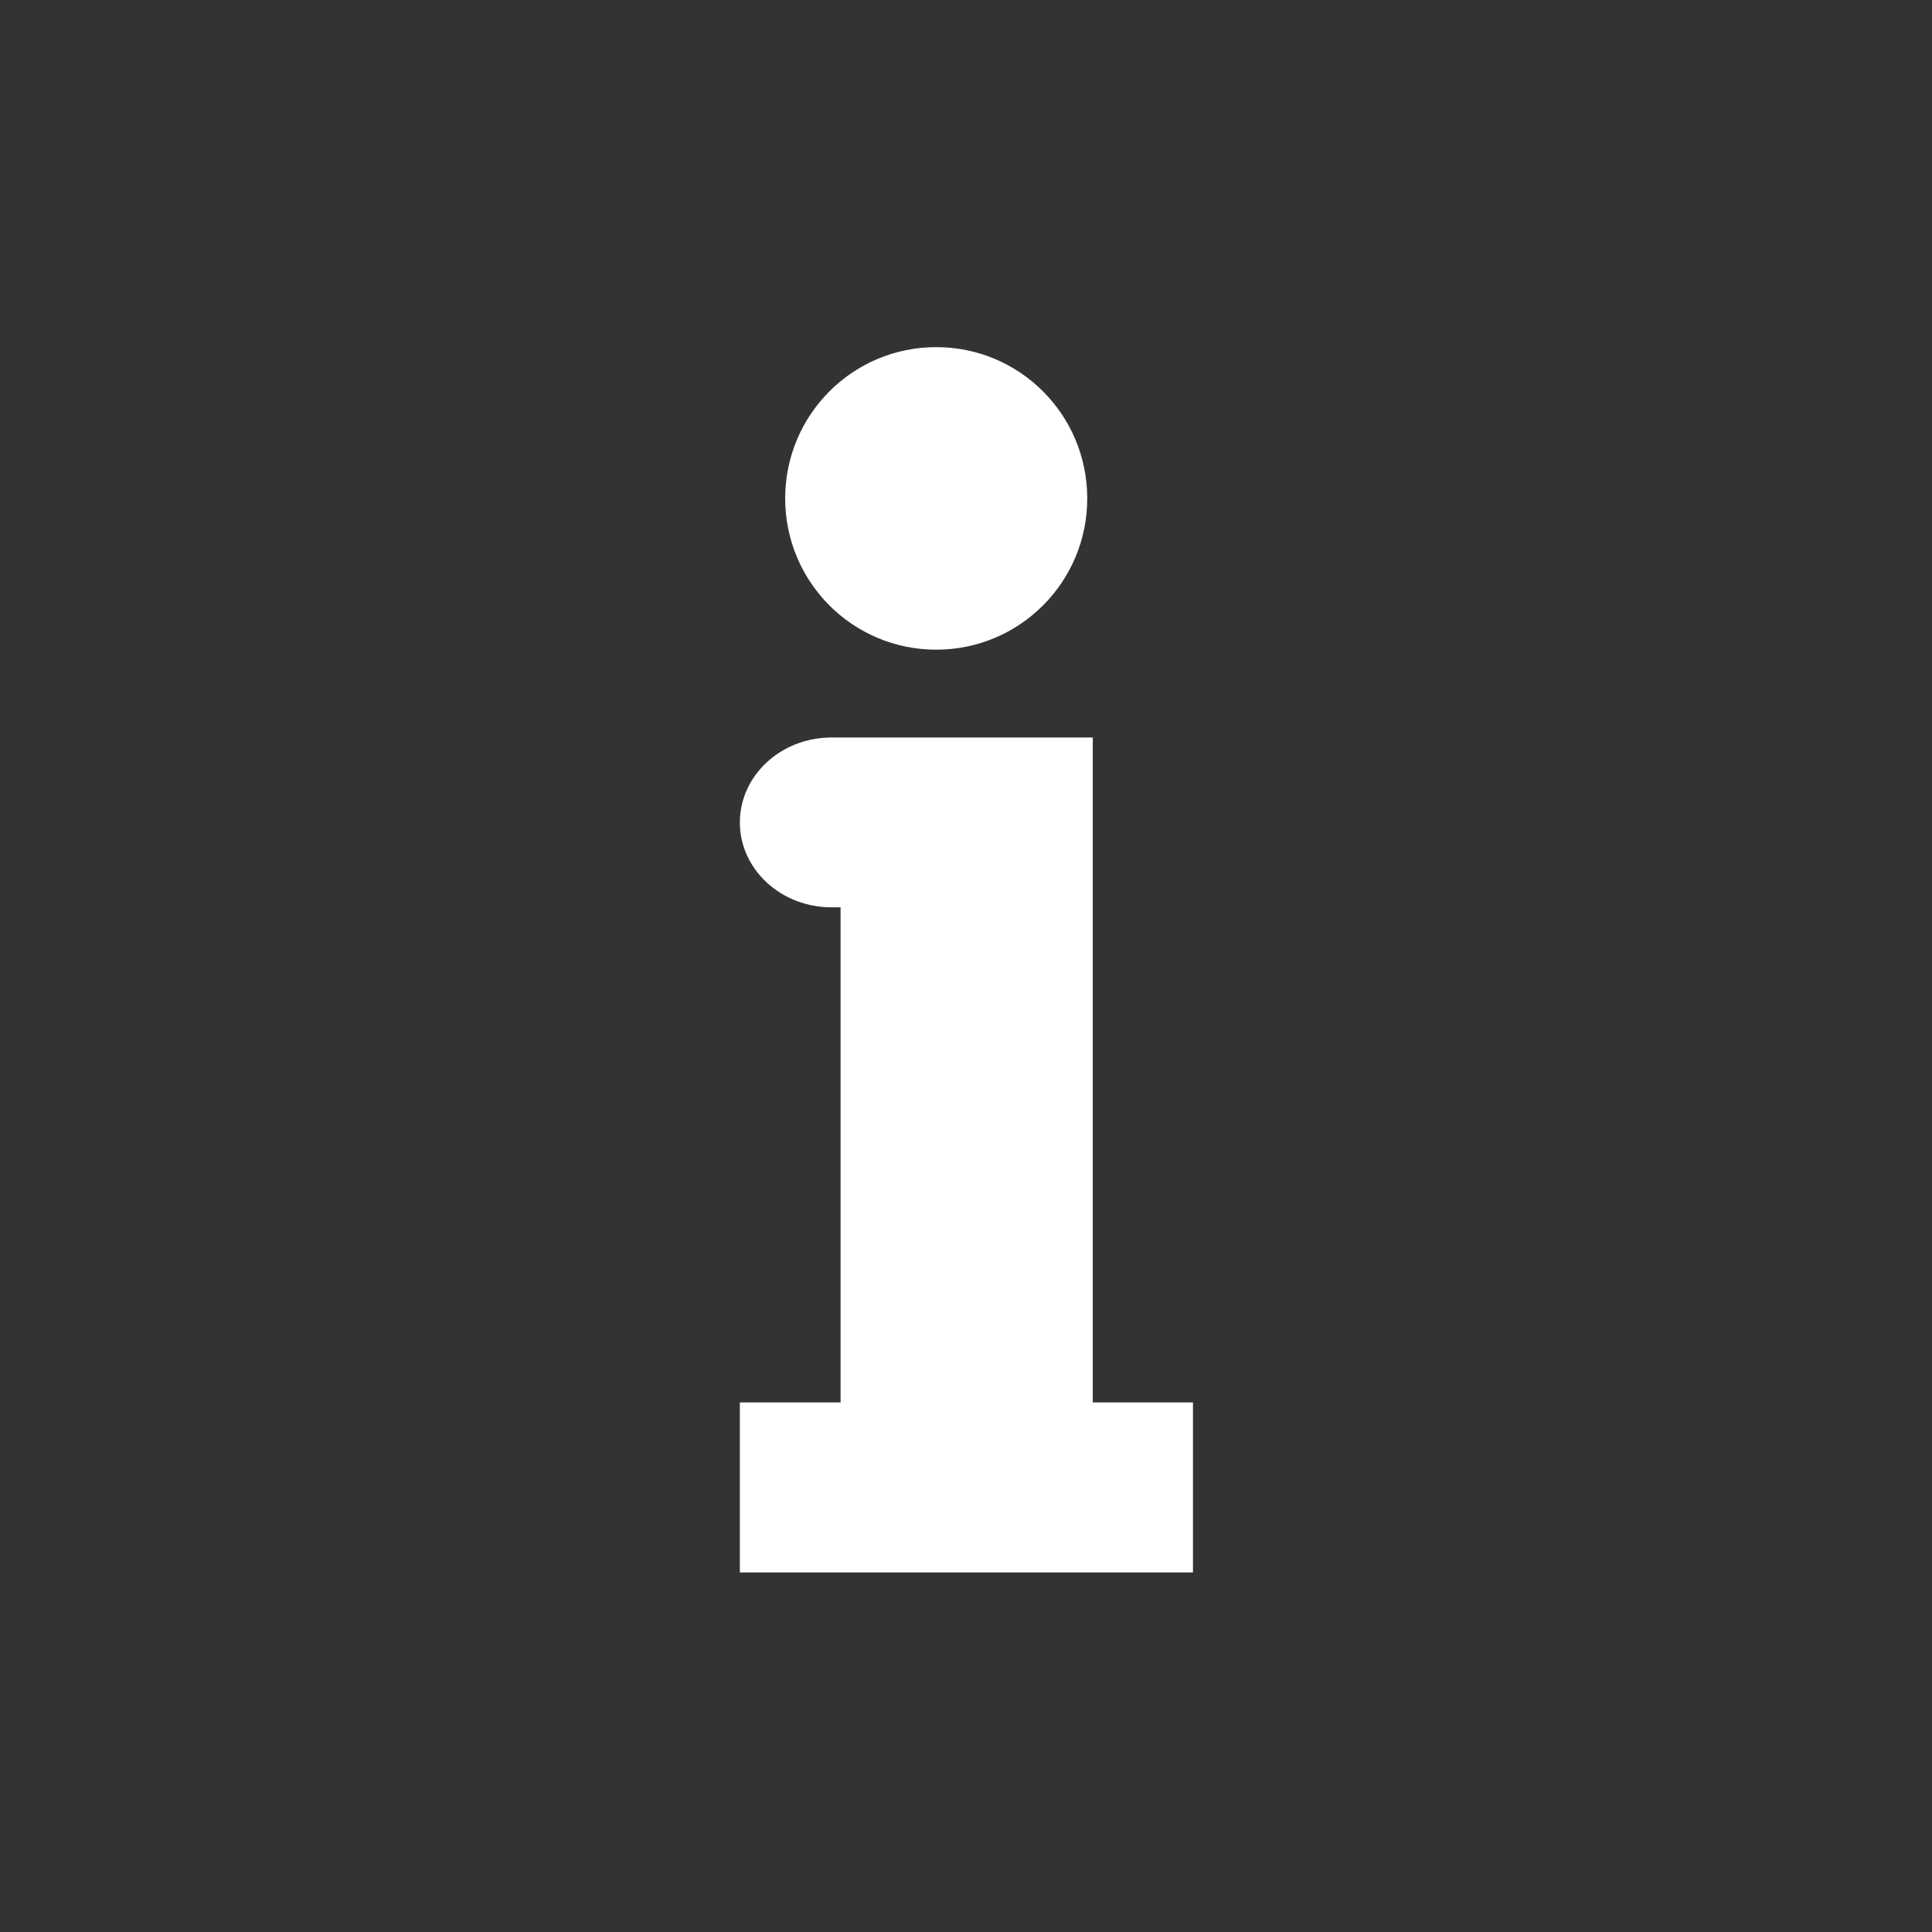 <?xml version="1.0" encoding="UTF-8" standalone="no"?>
<svg
   xmlns:osb="http://www.openswatchbook.org/uri/2009/osb"
   xmlns:dc="http://purl.org/dc/elements/1.1/"
   xmlns:cc="http://creativecommons.org/ns#"
   xmlns:rdf="http://www.w3.org/1999/02/22-rdf-syntax-ns#"
   xmlns:svg="http://www.w3.org/2000/svg"
   xmlns="http://www.w3.org/2000/svg"
   xmlns:xlink="http://www.w3.org/1999/xlink"
   width="128"
   height="128"
   viewBox="0 0 128 128"
   id="svg2"
   version="1.1">
  <rect x="0" y="0" width="128" height="128" fill="#333333" stroke="none"/>
  <defs
     id="defs4"><linearGradient
   id="linearGradient4721"
   osb:paint="solid">
  <stop
     style="stop-color:#000000;stop-opacity:0;"
     offset="0"
     id="stop4723" />
</linearGradient>
<linearGradient
   id="linearGradient4147"
   osb:paint="solid">
  <stop
     style="stop-color:#ffffff;stop-opacity:1;"
     offset="0"
     id="stop4149" />
</linearGradient>
<linearGradient
   gradientUnits="userSpaceOnUse"
   y2="64"
   x2="128"
   y1="64"
   x1="0"
   id="linearGradient4151"
   xlink:href="#linearGradient4147" />
<filter
   height="1.002"
   y="-0.001"
   width="1.003"
   x="-0.001"
   id="filter4778"
   style="color-interpolation-filters:sRGB">
  <feGaussianBlur
     id="feGaussianBlur4780"
     stdDeviation="0.124" />
</filter>
<linearGradient
   gradientUnits="userSpaceOnUse"
   y2="64"
   x2="128"
   y1="64"
   x1="0"
   id="linearGradient4198"
   xlink:href="#linearGradient4147" />

	
</defs>
  <g
     transform="translate(-401.898,-1075.142)"
     id="layer1">
    <g
       transform="translate(401.898,150.78)"
       id="layer1-4">
      <g
         transform="matrix(0.177,0,0,0.164,20.76,948.362)"
         id="g4393">
        <g
           id="g4353">
		<path
   id="path4417"
   d="m 233.143,-6.111 c 31.255,0 56.533,27.326 56.533,61.113 0,33.787 -25.278,61.112 -56.533,61.112 -31.255,0 -56.533,-27.326 -56.533,-61.112 0,-33.787 25.278,-61.113 56.533,-61.113 z"
   style="fill:#ffffff" />
<path
   id="path4355"
   d="m 291.65,151.6 -1.5,0 -92.8,0 -3.4,0 c -19,0 -34.3,15.4 -34.3,34.3 l 0,0 c 0,19 15.4,34.3 34.3,34.3 l 3.4,0 0,200 -37.7,0 0,68.7 169.6,0 0,-68.7 -37.5,0 0,-268.6 -0.1,0 z"
   style="fill:#ffffff" />

	</g>
        <g
           id="g4357">
</g>
        <g
           id="g4359">
</g>
        <g
           id="g4361">
</g>
        <g
           id="g4363">
</g>
        <g
           id="g4365">
</g>
        <g
           id="g4367">
</g>
        <g
           id="g4369">
</g>
        <g
           id="g4371">
</g>
        <g
           id="g4373">
</g>
        <g
           id="g4375">
</g>
        <g
           id="g4377">
</g>
        <g
           id="g4379">
</g>
        <g
           id="g4381">
</g>
        <g
           id="g4383">
</g>
        <g
           id="g4385">
</g>
      </g>
    </g>
  </g>
</svg>
